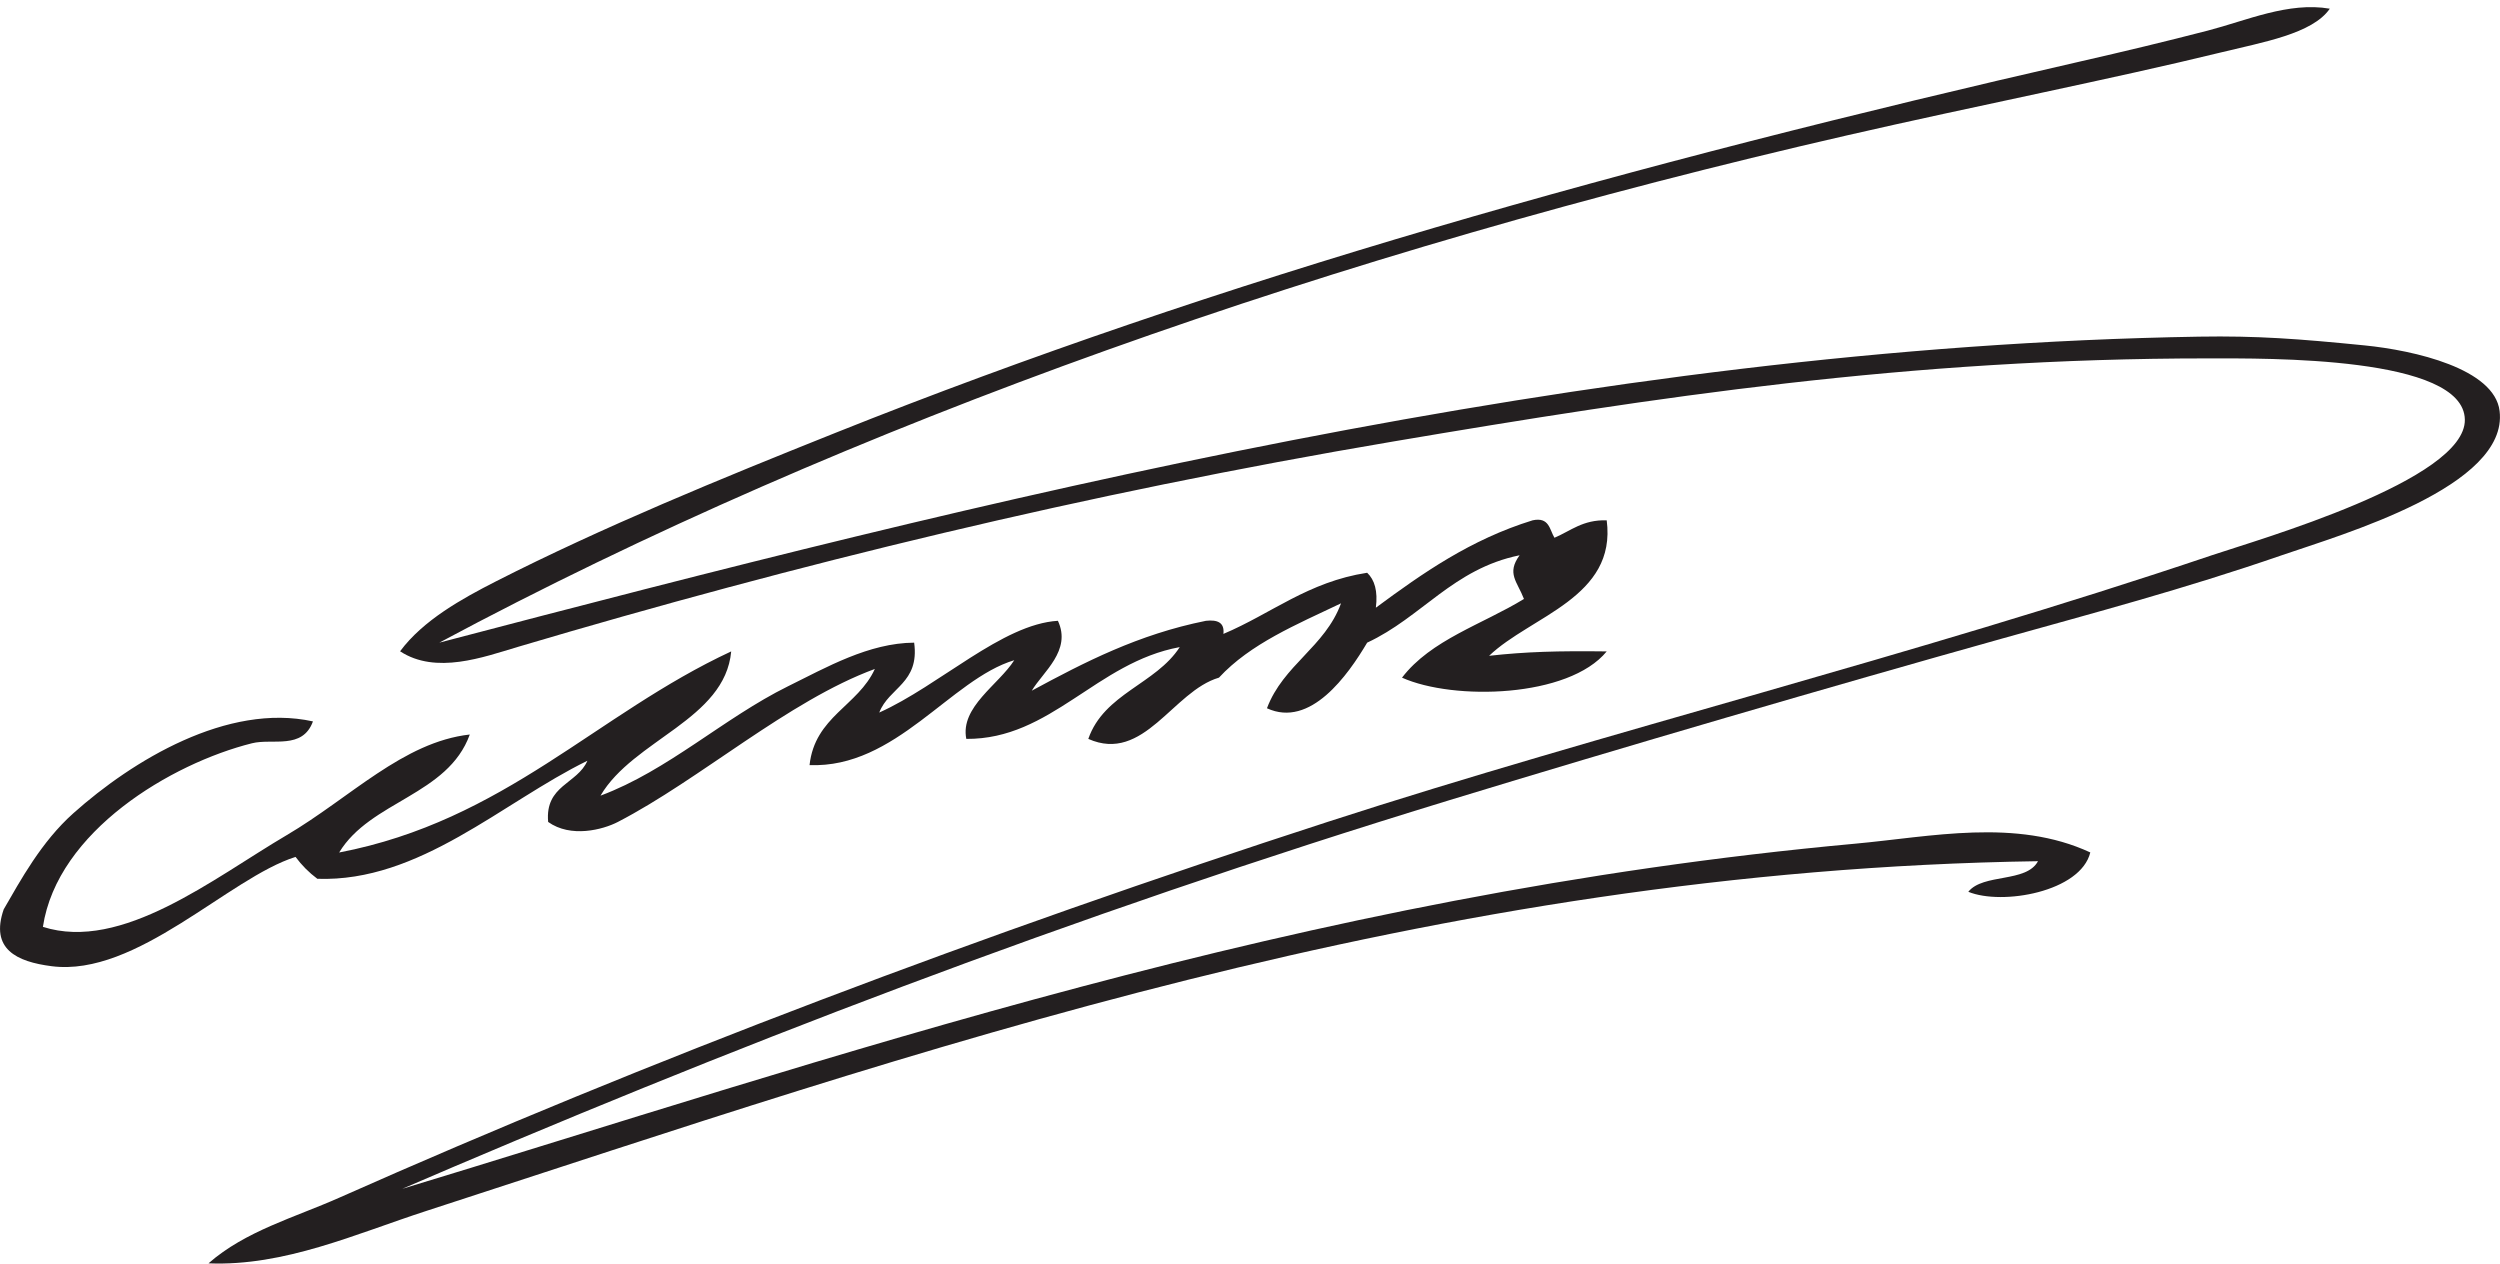 <?xml version="1.0" encoding="UTF-8"?>
<svg id="Ebene_1" data-name="Ebene 1" xmlns="http://www.w3.org/2000/svg" viewBox="0 0 500 252.73">
  <defs>
    <style>
      .cls-1 {
        fill: none;
      }

      .cls-1, .cls-2 {
        stroke-width: 0px;
      }

      .cls-2 {
        fill: #231f20;
      }
    </style>
  </defs>
  <path class="cls-2" d="M78.27,238.7c66.68-28.76,135.4-55.39,211.7-78.69,34.47-10.52,75.95-22.63,110.64-32.35,17.89-5.01,36.1-9.82,55.75-16.61,11.93-4.12,45.39-13.72,43.56-28.85-1.02-8.47-17.05-12.13-27-13.12-13.23-1.32-21.53-1.94-33.1-1.75-122.74,2.06-243.76,32.81-351.96,61.2,82.27-44.06,179.87-78.11,281.39-101.42,25.83-5.93,53.13-11.29,74.93-16.62,8.33-2.04,18.32-3.72,21.78-8.75-8.23-1.43-16.7,2.39-24.4,4.38-8.49,2.2-16.76,4.18-25.26,6.12-90.28,20.64-171.96,43.47-249.16,74.31-22.97,9.18-46.63,18.87-67.96,29.73-6.79,3.46-14.59,7.79-19.16,13.98,7.17,4.7,16.65,1.17,23.52-.87,55.69-16.52,113.1-30.59,175.11-41.09,52.37-8.87,103.12-16.62,162.91-16.62,11.84,0,51.18-.48,51.41,12.24.22,12.12-41.46,24.05-50.53,27.11-60.32,20.35-121.51,35.38-176.85,53.33-68.81,22.33-135.9,47.71-197.76,75.19-8.86,3.94-18.75,6.64-26.13,13.12,15.19.62,29.43-5.89,43.56-10.48,97.77-31.78,200.77-68.13,322.34-69.95-2.33,4.36-10.96,2.4-13.94,6.12,6.78,2.78,22.47,0,24.4-7.87-14.88-6.9-31.85-3.14-47.04-1.75-110.85,10.14-204.52,42.97-293.59,69.95h.87Z"/>
  <path class="cls-2" d="M268.19,120.67c-8.86,4.23-18.11,8.06-24.4,14.86-9.21,2.69-15.01,17.19-26.13,12.25,3.15-9.09,13.5-10.94,18.29-18.36-16.69,3.07-25.74,18.47-42.69,18.36-1.27-6.38,6.5-10.86,9.59-15.74-12.75,3.83-23.7,21.65-40.94,20.98,1.06-9.71,9.7-11.83,13.06-19.23-17.34,6.39-34.98,22.11-51.4,30.6-3.01,1.56-9.42,3.23-13.94,0-.66-7.37,5.82-7.56,7.85-12.24-17.02,8.32-33.57,24.32-54.01,23.61-1.67-1.25-3.12-2.7-4.36-4.38-13.32,4.18-31.77,24.04-48.78,21.86-7.01-.9-12.33-3.42-9.59-11.37,3.36-5.79,7.5-13.49,13.94-19.23,11.8-10.53,30.82-22.12,47.91-18.36-2.09,5.72-8.09,3.34-12.19,4.37-16.12,4.04-38.93,17.57-41.82,36.72,15.78,5.04,34.11-9.72,48.79-18.36,12.69-7.48,23.28-18.62,36.59-20.11-4.41,12.19-19.88,13.27-26.13,23.6,33.15-6.37,51.41-27.67,78.41-40.22-1.25,13.65-19.57,17.64-26.14,28.85,13.48-5.02,24.69-15.55,37.47-21.86,7.71-3.8,16.19-8.68,25.26-8.74,1.11,8.12-5.04,8.94-6.98,13.98,12.02-5.39,24.6-17.69,35.73-18.35,2.79,5.96-3,10.22-5.23,13.98,10.57-5.71,21.3-11.26,34.84-13.98,2.28-.25,3.75.32,3.49,2.62,9.6-4.05,16.92-10.41,28.75-12.23,1.49,1.41,2.16,3.66,1.74,6.99,9.37-6.92,18.93-13.64,31.36-17.48,3.33-.71,3.37,1.86,4.36,3.49,3.26-1.38,5.66-3.63,10.45-3.49,2.02,15.46-15.18,19.12-23.52,27.1,7.38-.82,13.69-1,23.52-.88-7.61,9.29-30.63,9.87-40.94,5.25,5.8-7.58,16.09-10.66,24.39-15.74-1.35-3.51-3.52-5.1-.87-8.74-13.29,2.7-19.58,12.41-30.49,17.48-3.85,6.5-11.35,17.13-20.04,13.12,3.26-8.68,11.61-12.25,14.81-20.98"/>
  <rect class="cls-1" x="0" y="1.45" width="500" height="251.28"/>
</svg>